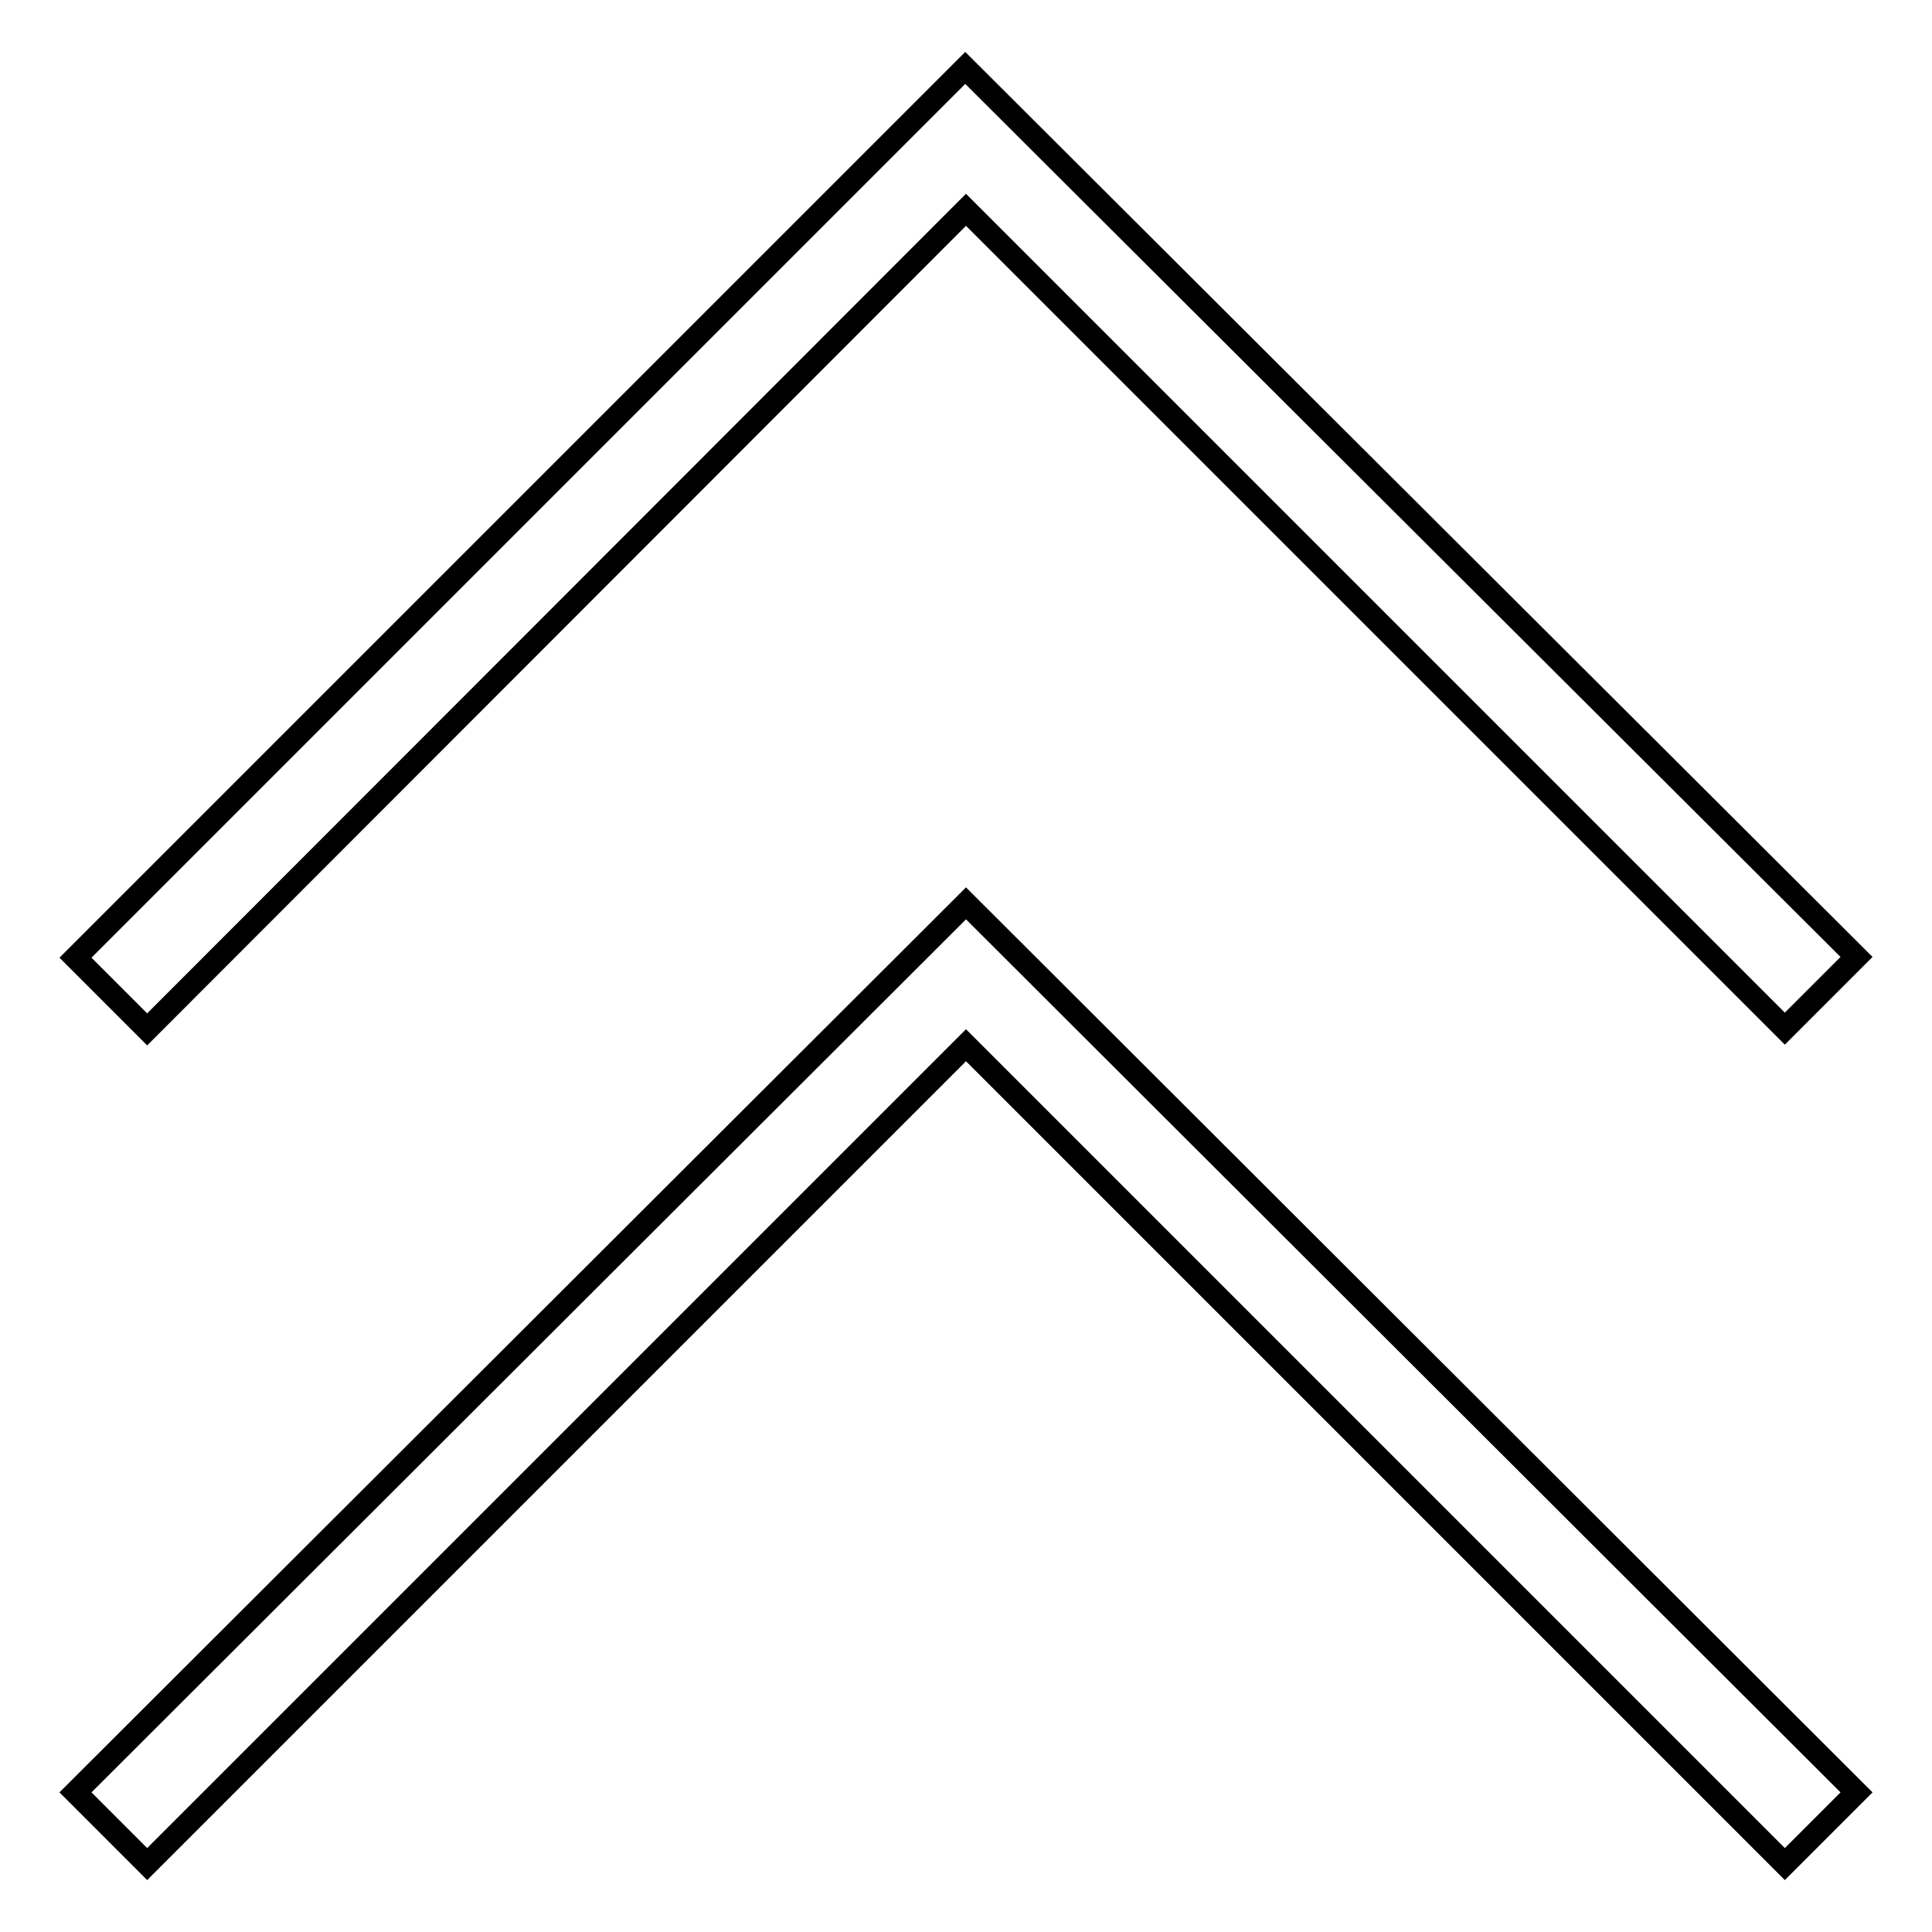 <?xml version="1.0" encoding="utf-8"?>
<!-- Svg Vector Icons : http://www.onlinewebfonts.com/icon -->
<!DOCTYPE svg PUBLIC "-//W3C//DTD SVG 1.1//EN" "http://www.w3.org/Graphics/SVG/1.1/DTD/svg11.dtd">
<svg version="1.1" xmlns="http://www.w3.org/2000/svg" xmlns:xlink="http://www.w3.org/1999/xlink" x="0px" y="0px" viewBox="0 0 256 256" enable-background="new 0 0 256 256" xml:space="preserve">
<g><g><path stroke-width="3" fill-opacity="0" stroke="#000000"  d="M128,119.7L128,119.7L10,237.5l9.5,9.5L128,138.5L236.5,247l9.5-9.5L128,119.7L128,119.7z M19.5,136.4L128,27.8l108.5,108.5l9.5-9.5L127.9,9L10,126.9L19.5,136.4z"/></g></g>
</svg>